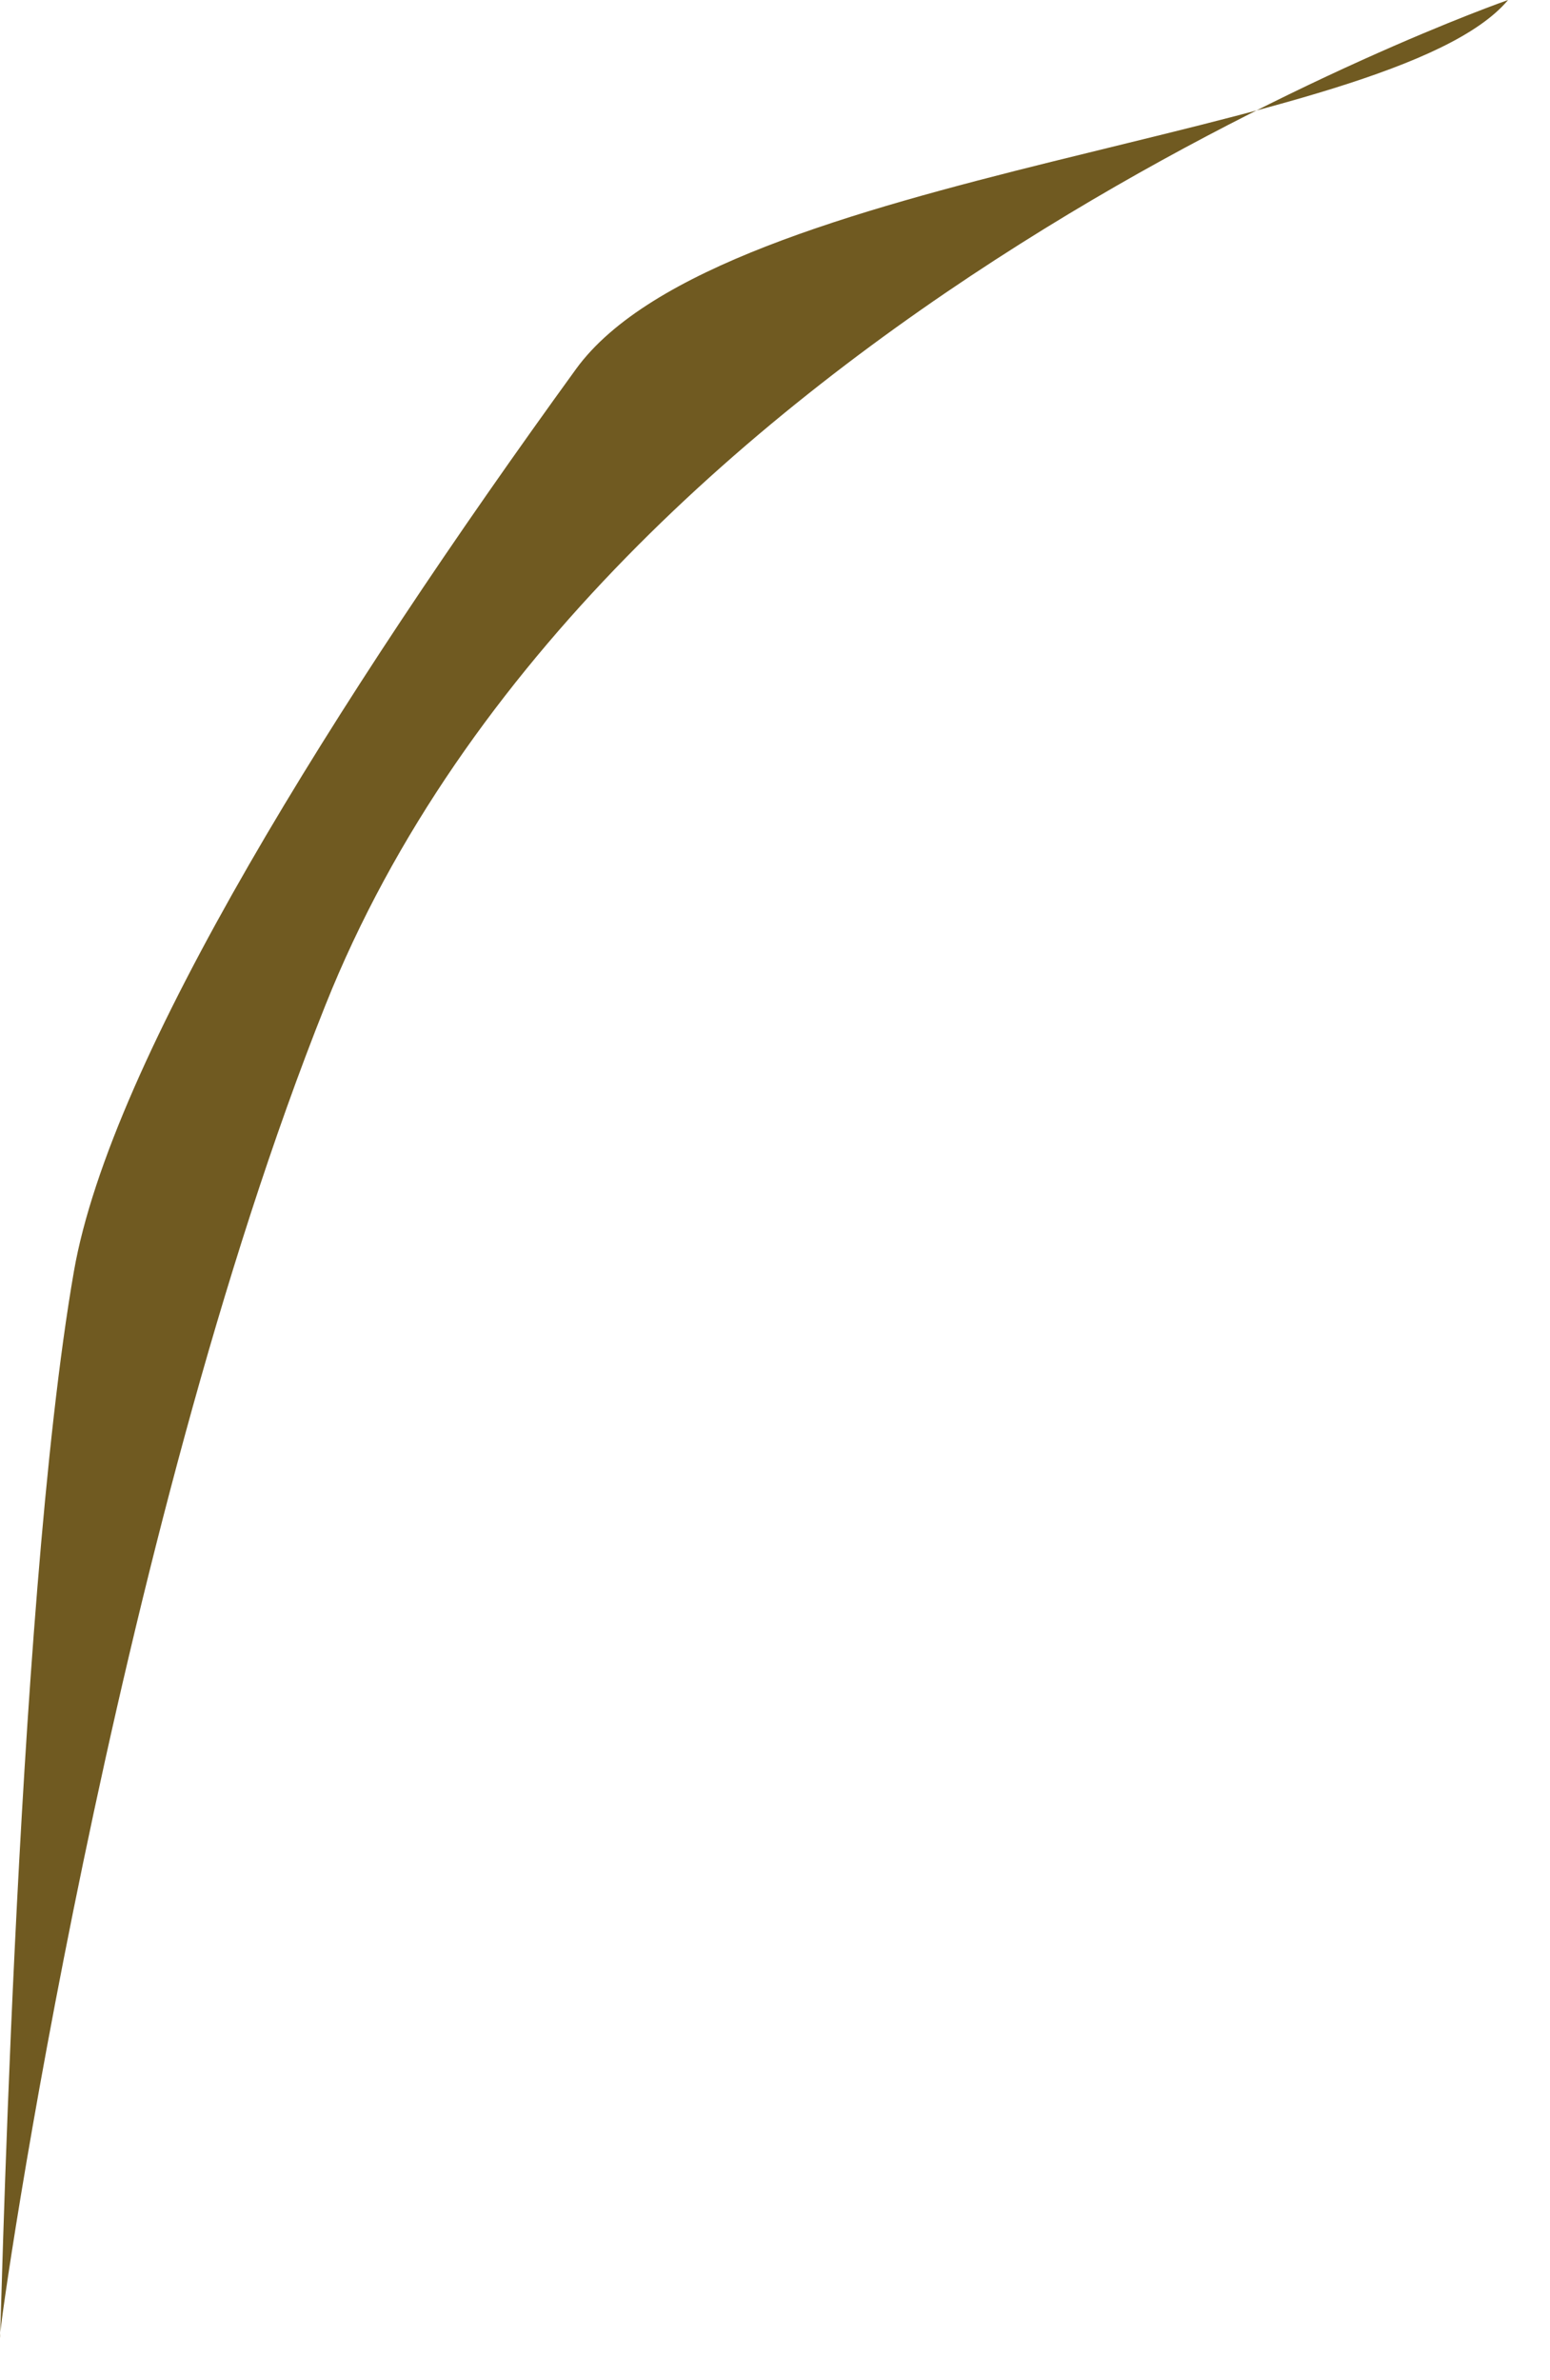 <?xml version="1.0" encoding="utf-8"?>
<svg xmlns="http://www.w3.org/2000/svg" fill="none" height="100%" overflow="visible" preserveAspectRatio="none" style="display: block;" viewBox="0 0 28 43" width="100%">
<path d="M27.243 0C25.122 2.526 13.041 3.03 10.404 6.669C6.071 12.646 2 19.151 1.335 22.969C0.266 29.114 0 43.003 0 42.201C0 41.852 2.048 27.756 5.877 18.163C10.845 5.705 27.243 0 27.243 0Z" fill="#705A21" id="Vector"/>
</svg>